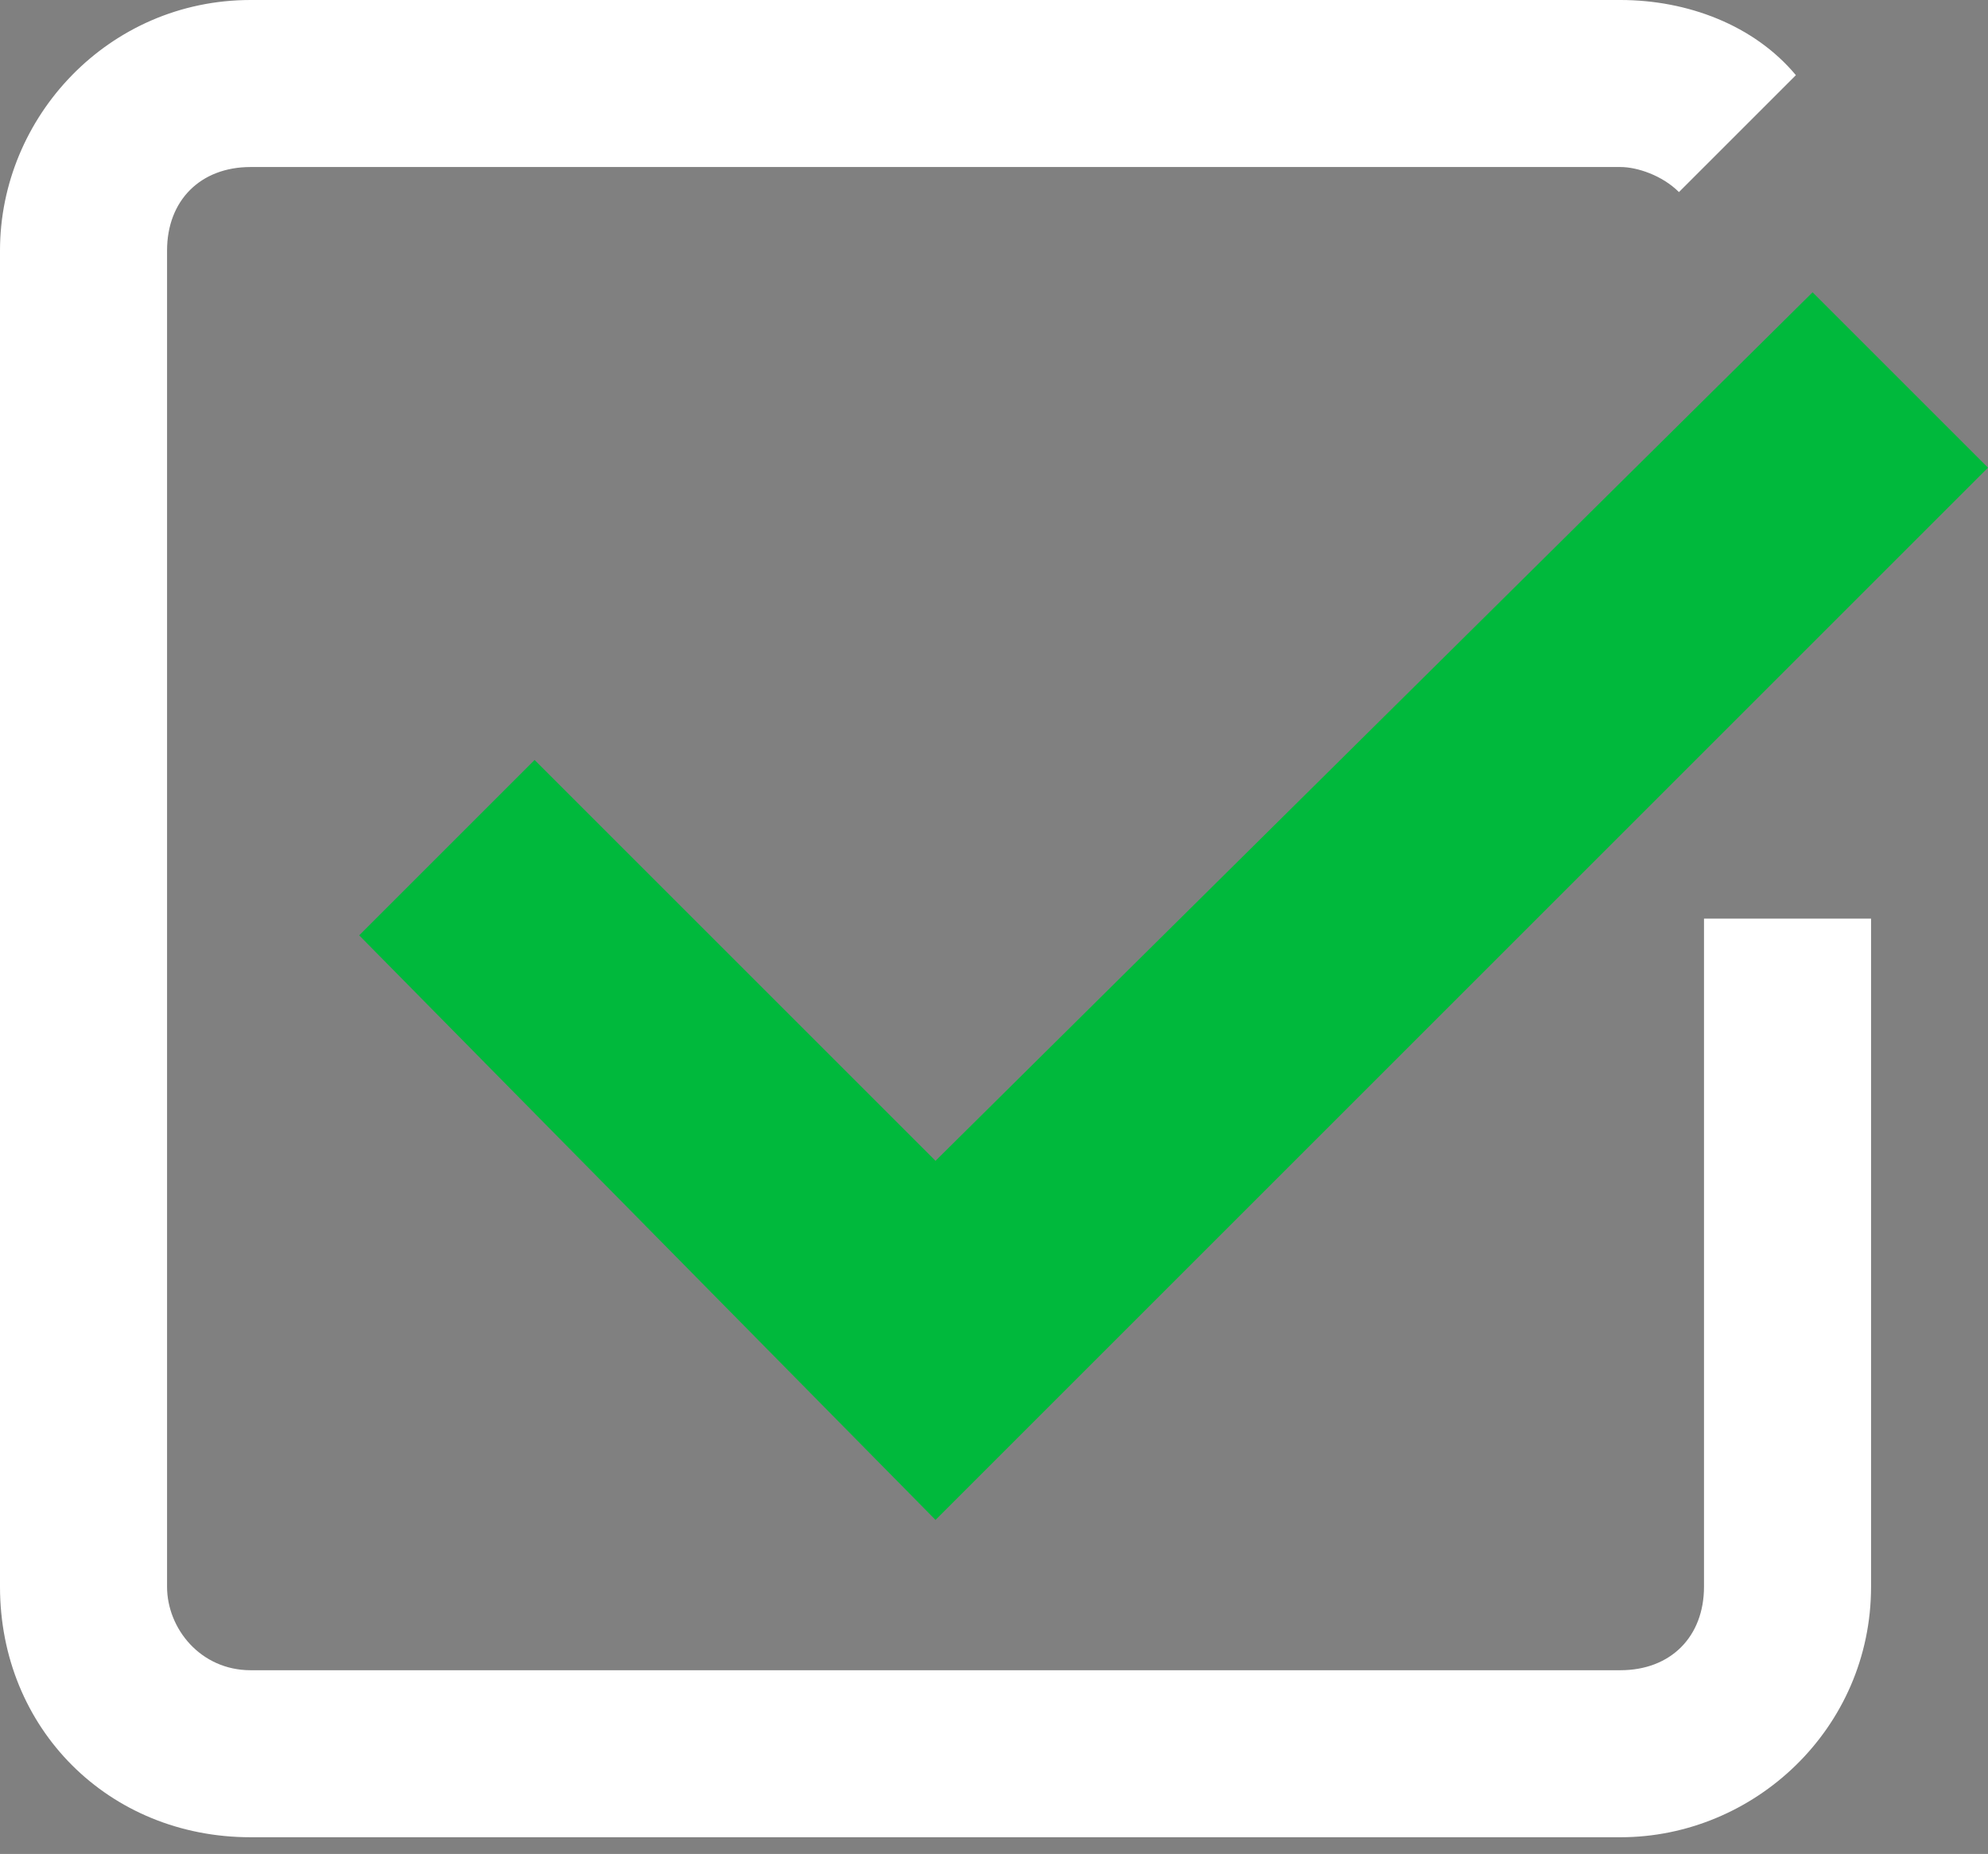 <?xml version="1.0" encoding="utf-8"?>
<!-- Generator: Adobe Illustrator 19.0.0, SVG Export Plug-In . SVG Version: 6.00 Build 0)  -->
<svg version="1.1" xmlns="http://www.w3.org/2000/svg" xmlns:xlink="http://www.w3.org/1999/xlink" x="0px" y="0px"
	 viewBox="-17 20 23.8 22.2" style="enable-background:new -17 20 23.8 22.2;" xml:space="preserve">
<rect x="-17" y="20" width="23.8" height="22.2" fill="#808080" stroke="none"/>
<style type="text/css">
	.st0{fill:none;stroke:#242424;stroke-width:2;stroke-miterlimit:10;}
	.st1{fill:#FFFFFF;}
	.st2{fill:#00b93c;}
	.st3{display:none;}
	.st4{display:inline;}
</style>
<g id="Ebene_1">
	<g id="XMLID_136_">
		<path class="st0" d="M4.4,23"/>
	</g>
	<g id="XMLID_135_">
		<path id="XMLID_3_" class="st1" d="M2.4,42H-14c-1.7,0-3-1.3-3-3V23c0-1.6,1.3-3,3-3H2.4c0.8,0,1.6,0.3,2.1,0.9l-1.4,1.4
			C2.9,22.1,2.6,22,2.4,22H-14c-0.6,0-1,0.4-1,1v16c0,0.5,0.4,1,1,1H2.4c0.6,0,1-0.4,1-1v-8h2v8C5.4,40.7,4,42,2.4,42z"/>
	</g>
	<g id="XMLID_133_">
		<polygon id="XMLID_2_" class="st2" points="-5.8,38.2 -12.7,31.2 -10.6,29.1 -5.8,33.9 4.7,23.5 6.8,25.6 		"/>
	</g>
</g>
<g id="Ebene_2" class="st3">
	<g id="XMLID_4_" class="st4">
		<path class="st0" d="M-21,23.5"/>
	</g>
	<g id="XMLID_55_" class="st4">
		<path id="XMLID_1_" class="st1" d="M2.4,42H-14c-1.7,0-3-1.3-3-3V23c0-1.7,1.3-3,3-3H2.4c1.7,0,3,1.3,3,3v16.1
			C5.4,40.7,4,42,2.4,42z M-14,22c-0.6,0-1,0.4-1,1v16.1c0,0.6,0.4,1,1,1H2.4c0.6,0,1-0.4,1-1V23c0-0.6-0.4-1-1-1H-14z"/>
	</g>
</g>
</svg>
